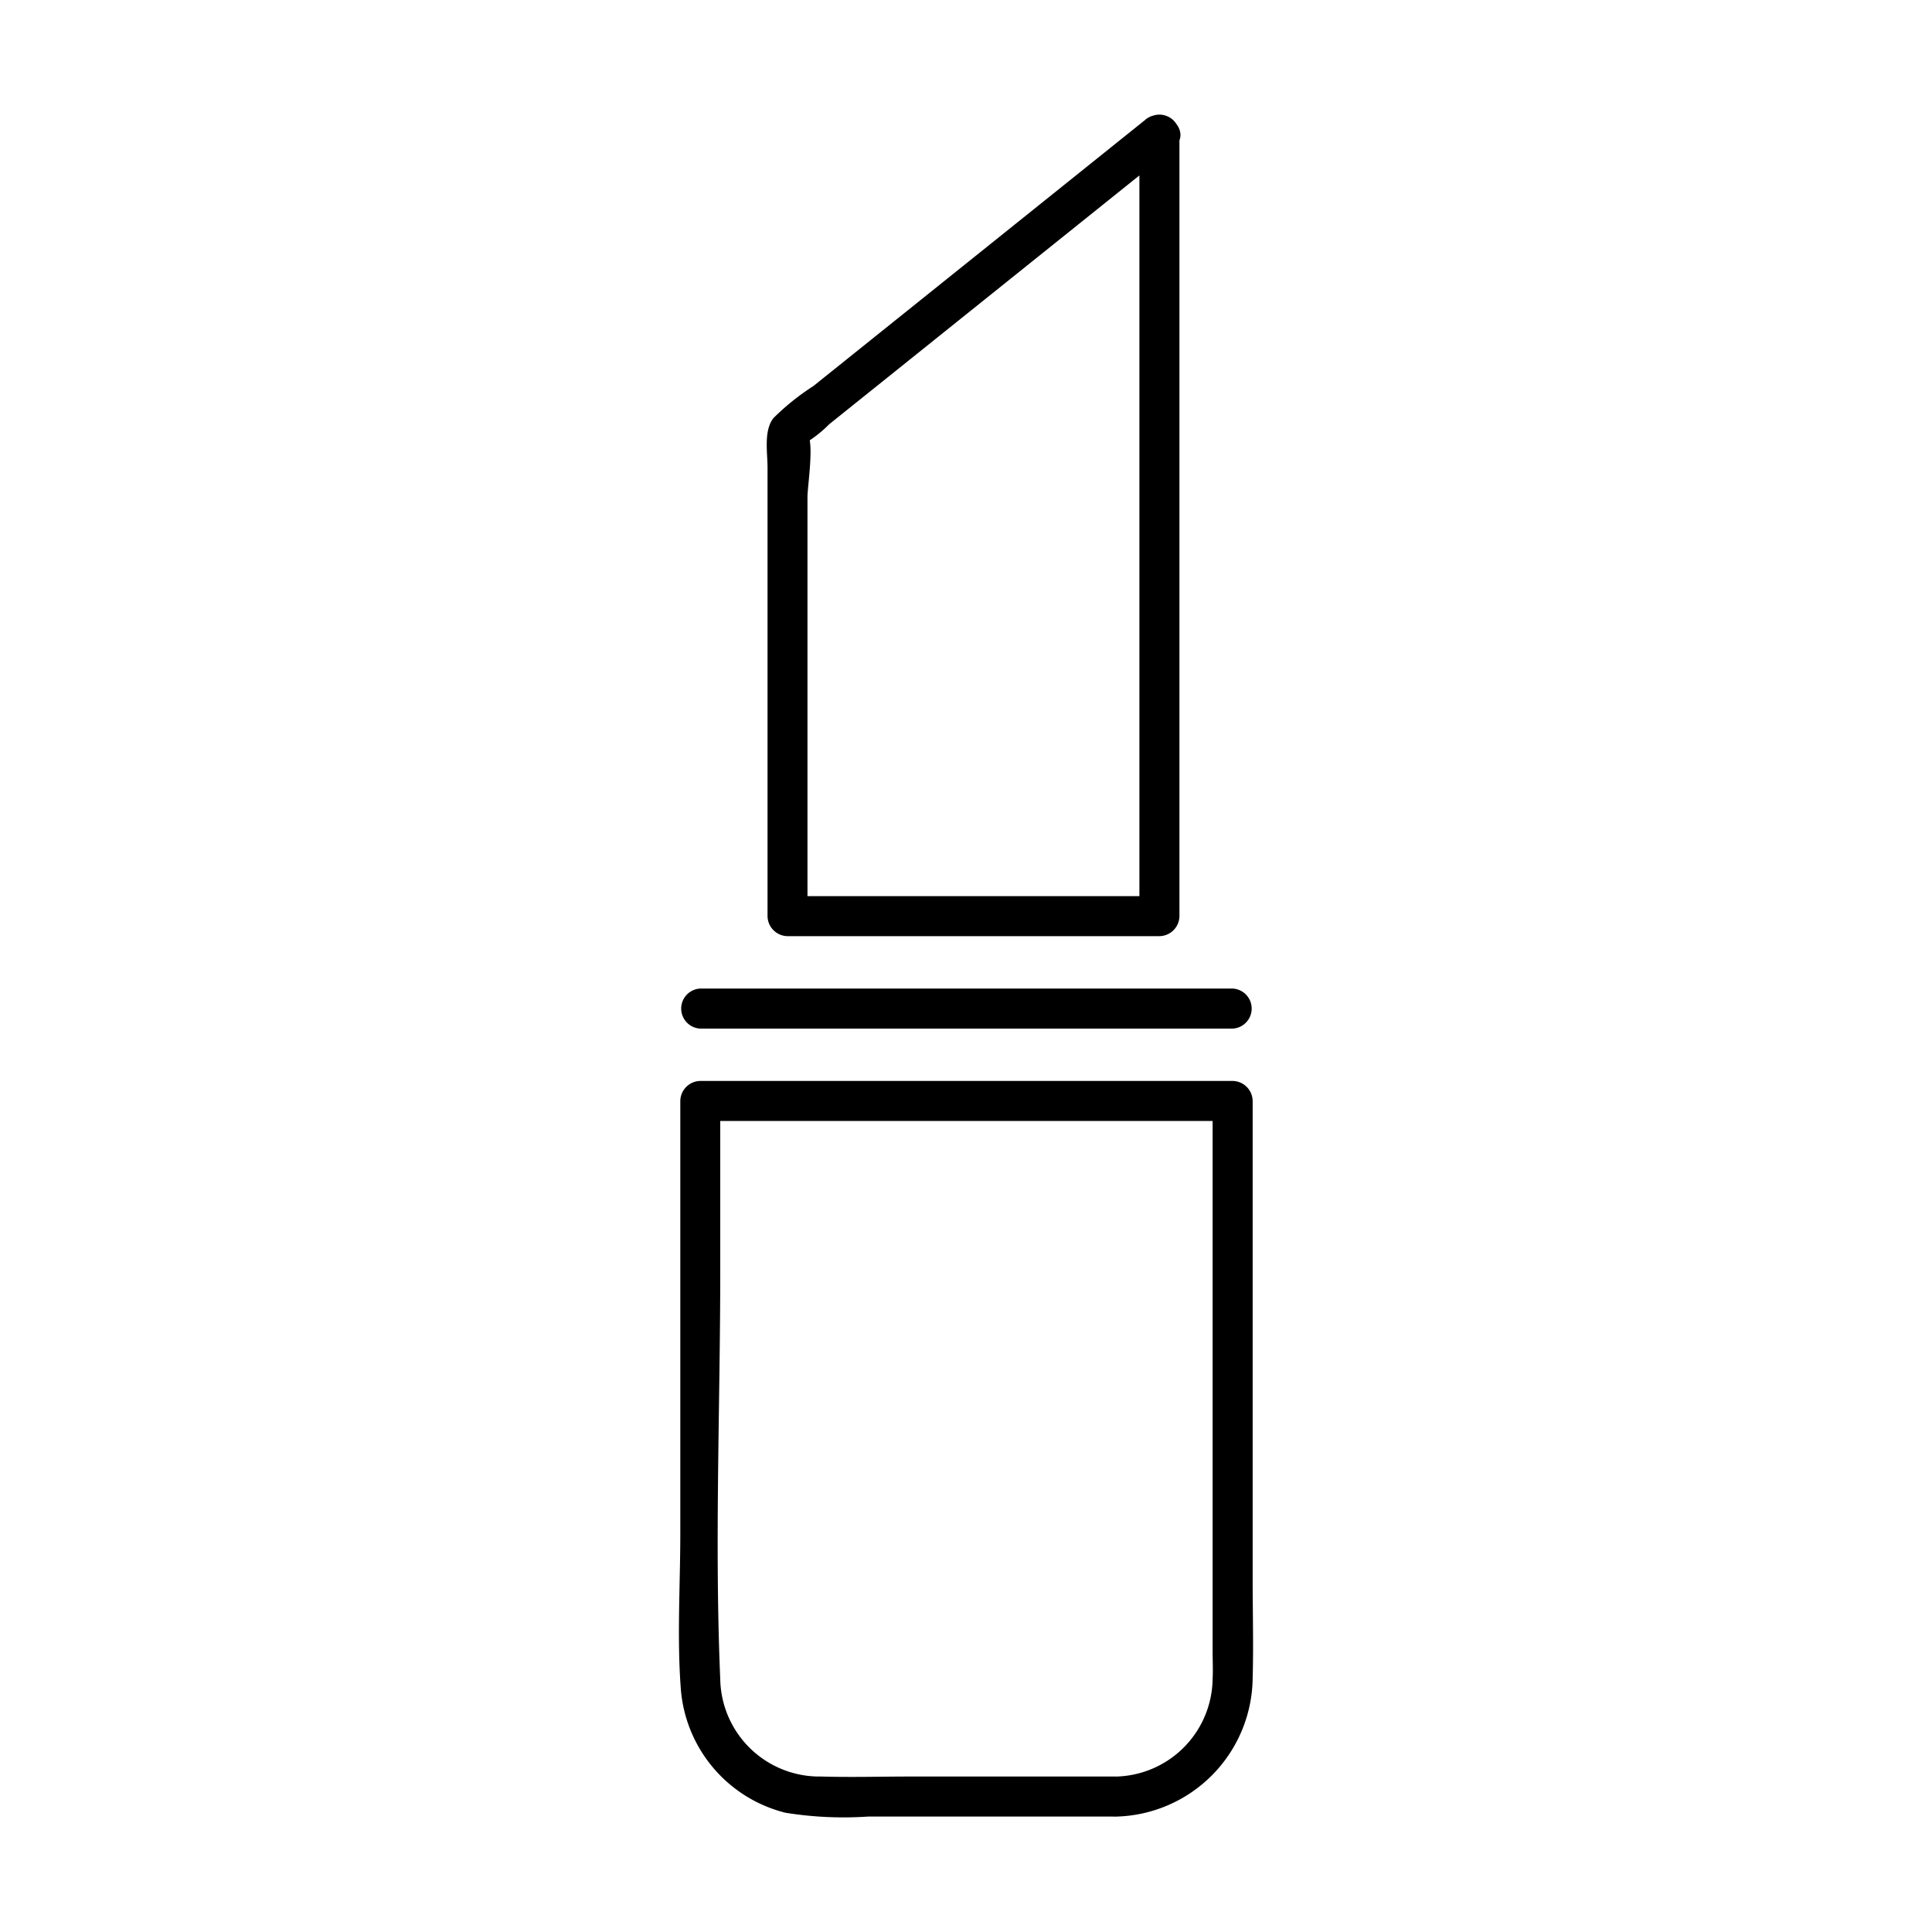 <?xml version="1.0" encoding="UTF-8" standalone="no"?>
<svg
   width="40"
   height="40"
   viewBox="0 0 40 40"
   version="1.1"
   id="svg15262"
   sodipodi:docname="pielegnacja_ust_desktop.svg"
   inkscape:version="1.2.2 (732a01da63, 2022-12-09, custom)"
   xmlns:inkscape="http://www.inkscape.org/namespaces/inkscape"
   xmlns:sodipodi="http://sodipodi.sourceforge.net/DTD/sodipodi-0.dtd"
   xmlns="http://www.w3.org/2000/svg"
   xmlns:svg="http://www.w3.org/2000/svg">
  <defs
     id="defs15266" />
  <sodipodi:namedview
     id="namedview15264"
     pagecolor="#ffffff"
     bordercolor="#000000"
     borderopacity="0.25"
     inkscape:showpageshadow="2"
     inkscape:pageopacity="0.0"
     inkscape:pagecheckerboard="0"
     inkscape:deskcolor="#d1d1d1"
     showgrid="false"
     inkscape:zoom="5.5889694"
     inkscape:cx="40.884103"
     inkscape:cy="23.349564"
     inkscape:window-width="1874"
     inkscape:window-height="1016"
     inkscape:window-x="0"
     inkscape:window-y="0"
     inkscape:window-maximized="1"
     inkscape:current-layer="svg15262" />
  <g
     id="Group_1475"
     data-name="Group 1475"
     transform="translate(-5641.802,-1621.005)">
    <g
       id="Group_1269"
       data-name="Group 1269"
       transform="translate(4574.276,-1581.013)">
      <path
         id="Path_1103"
         data-name="Path 1103"
         d="m 1247.758,939.243 h -4.233 c -0.617,0 -1.238,0.018 -1.855,0 a 2.054,2.054 0 0 1 -2.093,-2.014 c -0.12,-2.807 0,-5.645 0,-8.455 v -3.518 l -0.414,0.414 h 11.022 l -0.414,-0.414 v 11.391 c 0,0.193 0.01,0.387 0,0.579 a 2.049,2.049 0 0 1 -2.012,2.018 c -0.532,0.02 -0.534,0.849 0,0.829 a 2.9,2.9 0 0 0 2.841,-2.874 c 0.019,-0.673 0,-1.349 0,-2.022 v -9.921 a 0.42,0.42 0 0 0 -0.414,-0.414 h -11.022 a 0.42,0.42 0 0 0 -0.414,0.414 v 8.951 c 0,1.063 -0.07,2.152 0.01,3.213 a 2.871,2.871 0 0 0 2.167,2.573 7.566,7.566 0 0 0 1.71,0.079 h 5.125 a 0.415,0.415 0 0 0 0,-0.829"
         transform="translate(-157.139,2299.556)" />
      <path
         id="Path_1104"
         data-name="Path 1104"
         d="m 1239.434,911.822 h 11.022 a 0.415,0.415 0 0 0 0,-0.829 h -11.022 a 0.415,0.415 0 0 0 0,0.829"
         transform="translate(-157.41,2311.492)" />
      <path
         id="Path_1105"
         data-name="Path 1105"
         d="m 1259.738,780.08 -6.873,5.513 a 5.033,5.033 0 0 0 -0.827,0.663 c -0.206,0.263 -0.123,0.71 -0.123,1.024 v 9.289 a 0.42,0.42 0 0 0 0.414,0.414 h 7.7 a 0.42,0.42 0 0 0 0.414,-0.414 v -16.2 a 0.415,0.415 0 0 0 -0.829,0 v 16.2 l 0.414,-0.414 h -7.7 l 0.414,0.414 v -8.68 c 0,-0.216 0.142,-1.122 0,-1.3 0.1,0.125 -0.292,0.288 -0.015,0.168 a 2.55,2.55 0 0 0 0.464,-0.372 l 3.972,-3.186 3.159,-2.534 c 0.416,-0.334 -0.174,-0.917 -0.586,-0.586"
         transform="translate(-168.498,2424.417)" />
    </g>
  </g>
</svg>
